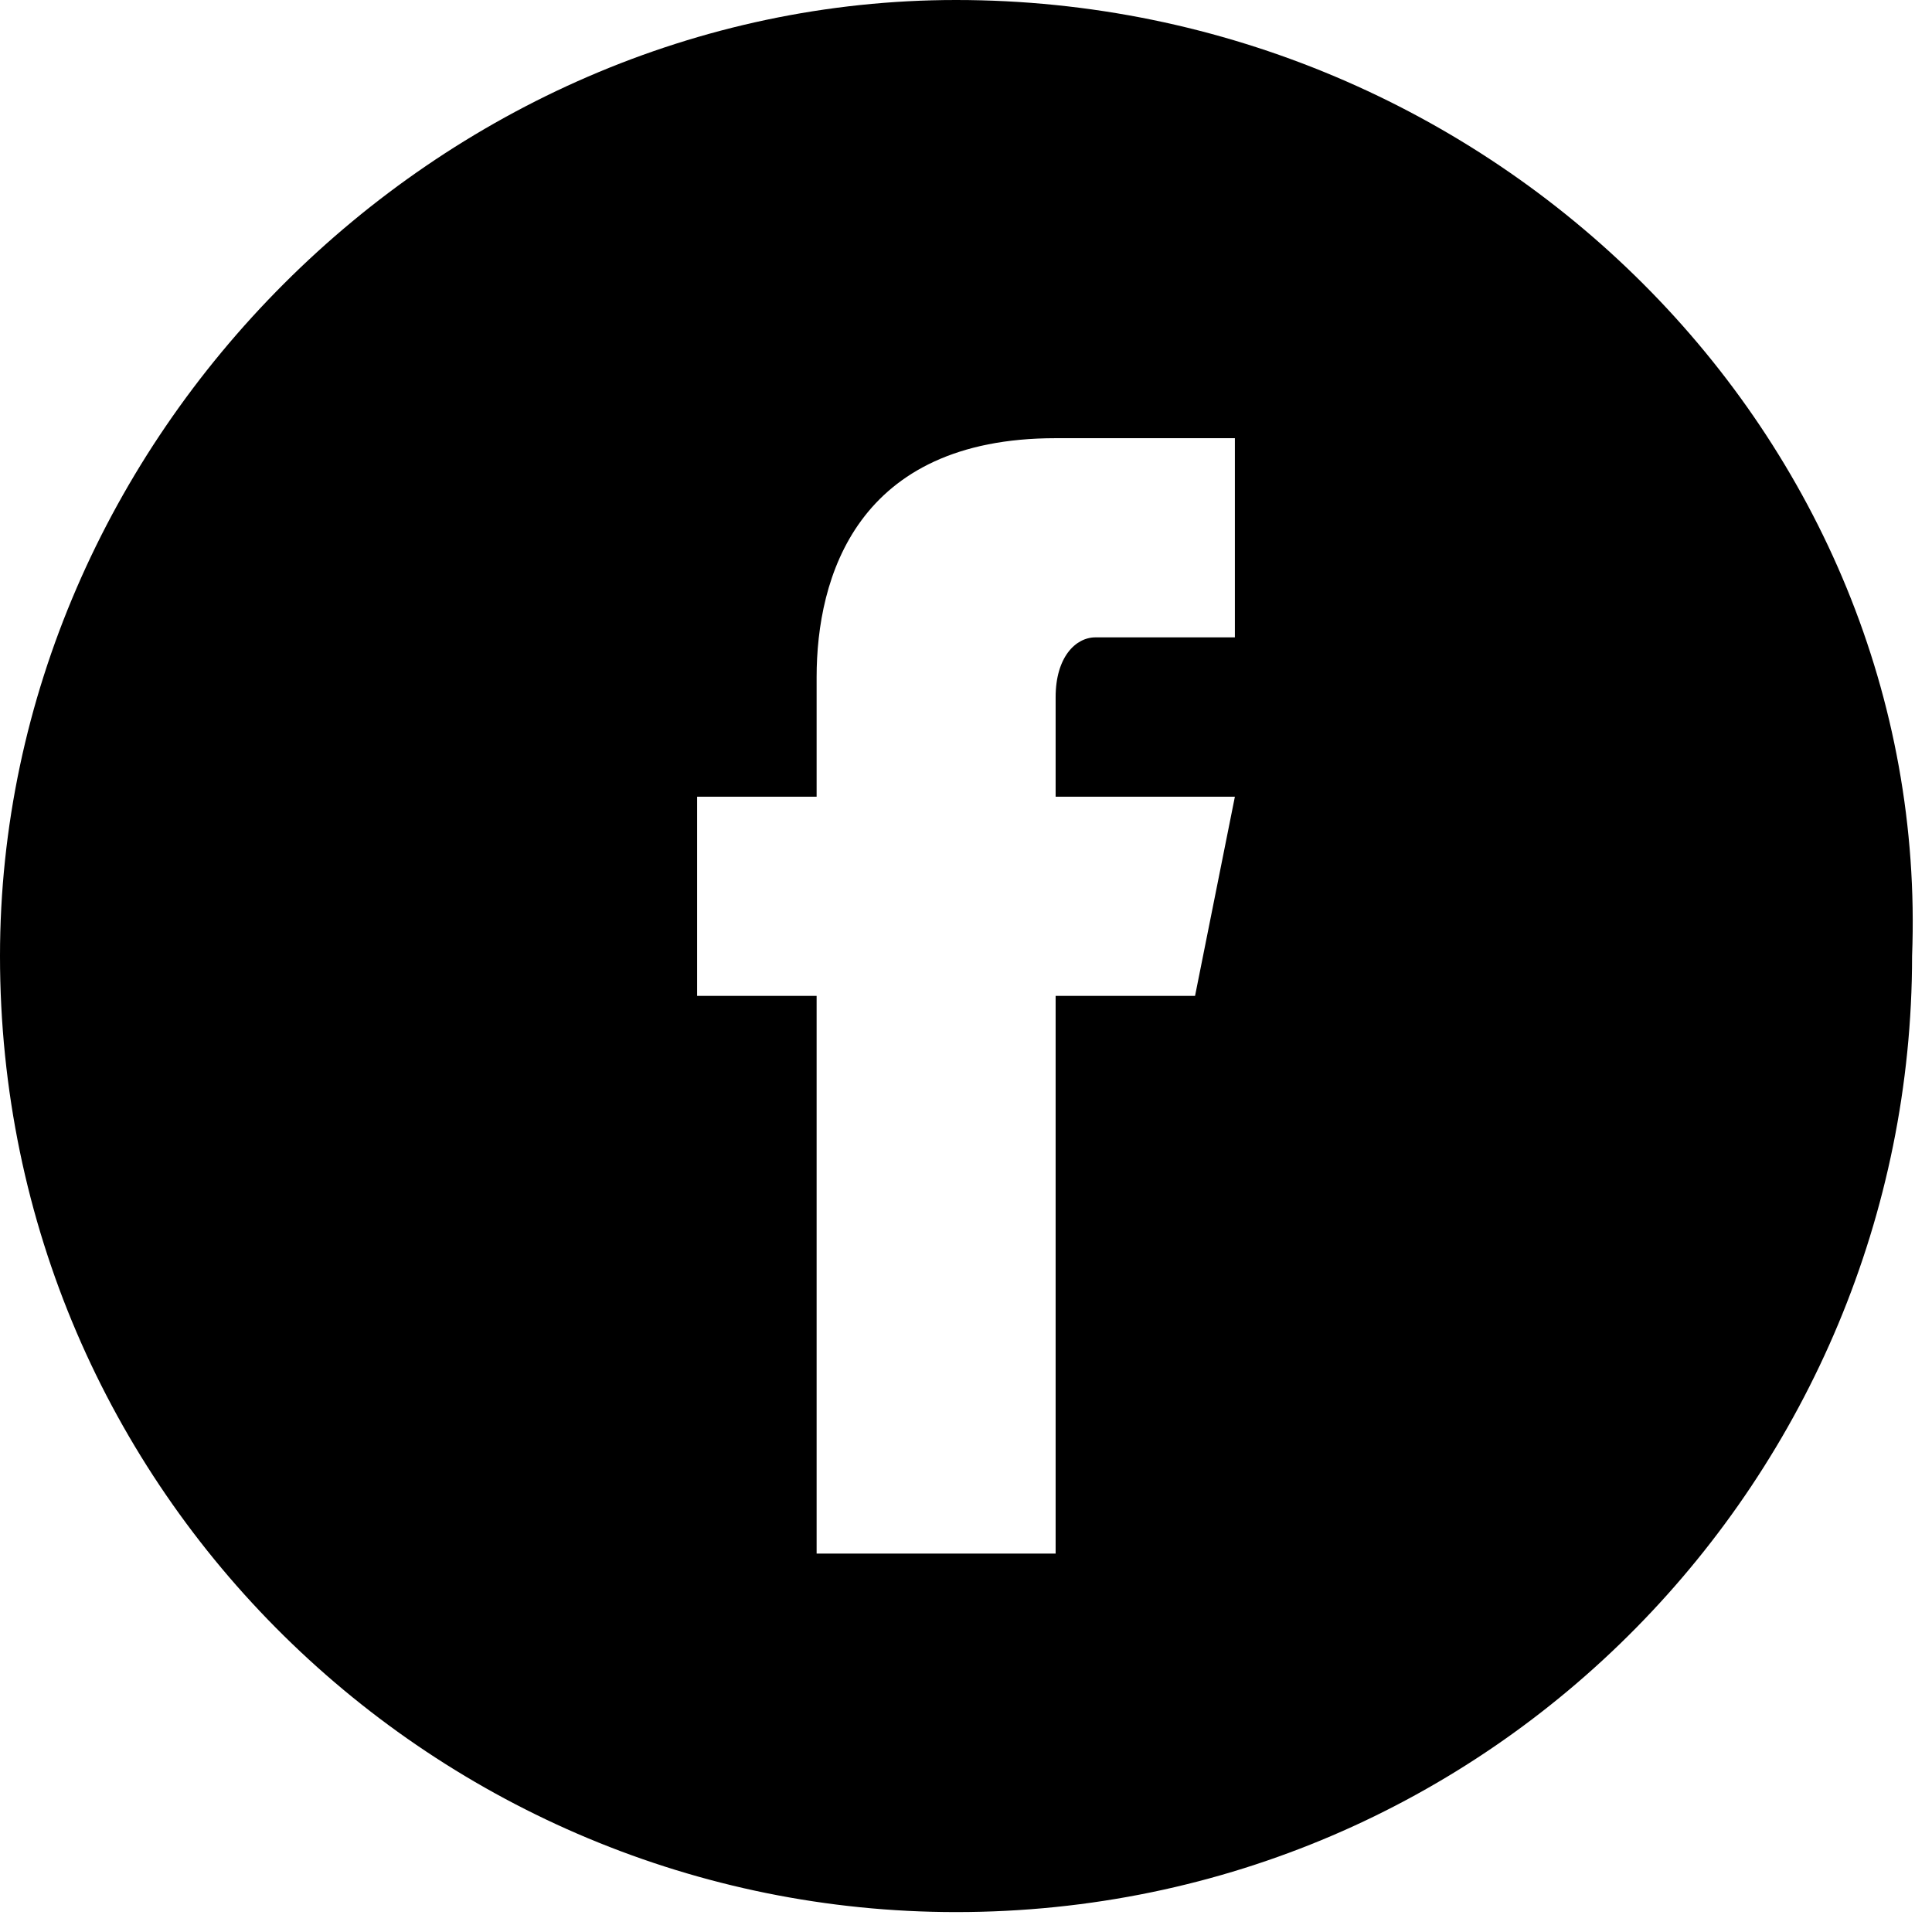 <?xml version="1.0" encoding="utf-8"?>
<!-- Generator: Adobe Illustrator 19.1.0, SVG Export Plug-In . SVG Version: 6.00 Build 0)  -->
<!DOCTYPE svg PUBLIC "-//W3C//DTD SVG 1.1//EN" "http://www.w3.org/Graphics/SVG/1.1/DTD/svg11.dtd">
<svg version="1.1" id="Calque_1" xmlns="http://www.w3.org/2000/svg" xmlns:xlink="http://www.w3.org/1999/xlink" x="0px" y="0px"
	 viewBox="0 0 9.7 9.7" style="enable-background:new 0 0 9.7 9.7;" xml:space="preserve">
<g>
	<path d="M4.8,0C2.2,0,0,2.2,0,4.8c0,2.7,2.2,4.8,4.8,4.8c2.7,0,4.8-2.2,4.8-4.8C9.7,2.2,7.5,0,4.8,0L4.8,0z M6,5H5.3v2.8H4.1V5H3.5
		V4h0.6V3.4c0-0.5,0.2-1.2,1.2-1.2l0.9,0v1H5.5c-0.1,0-0.2,0.1-0.2,0.3V4h0.9L6,5z M6,5"/>
</g>
</svg>
